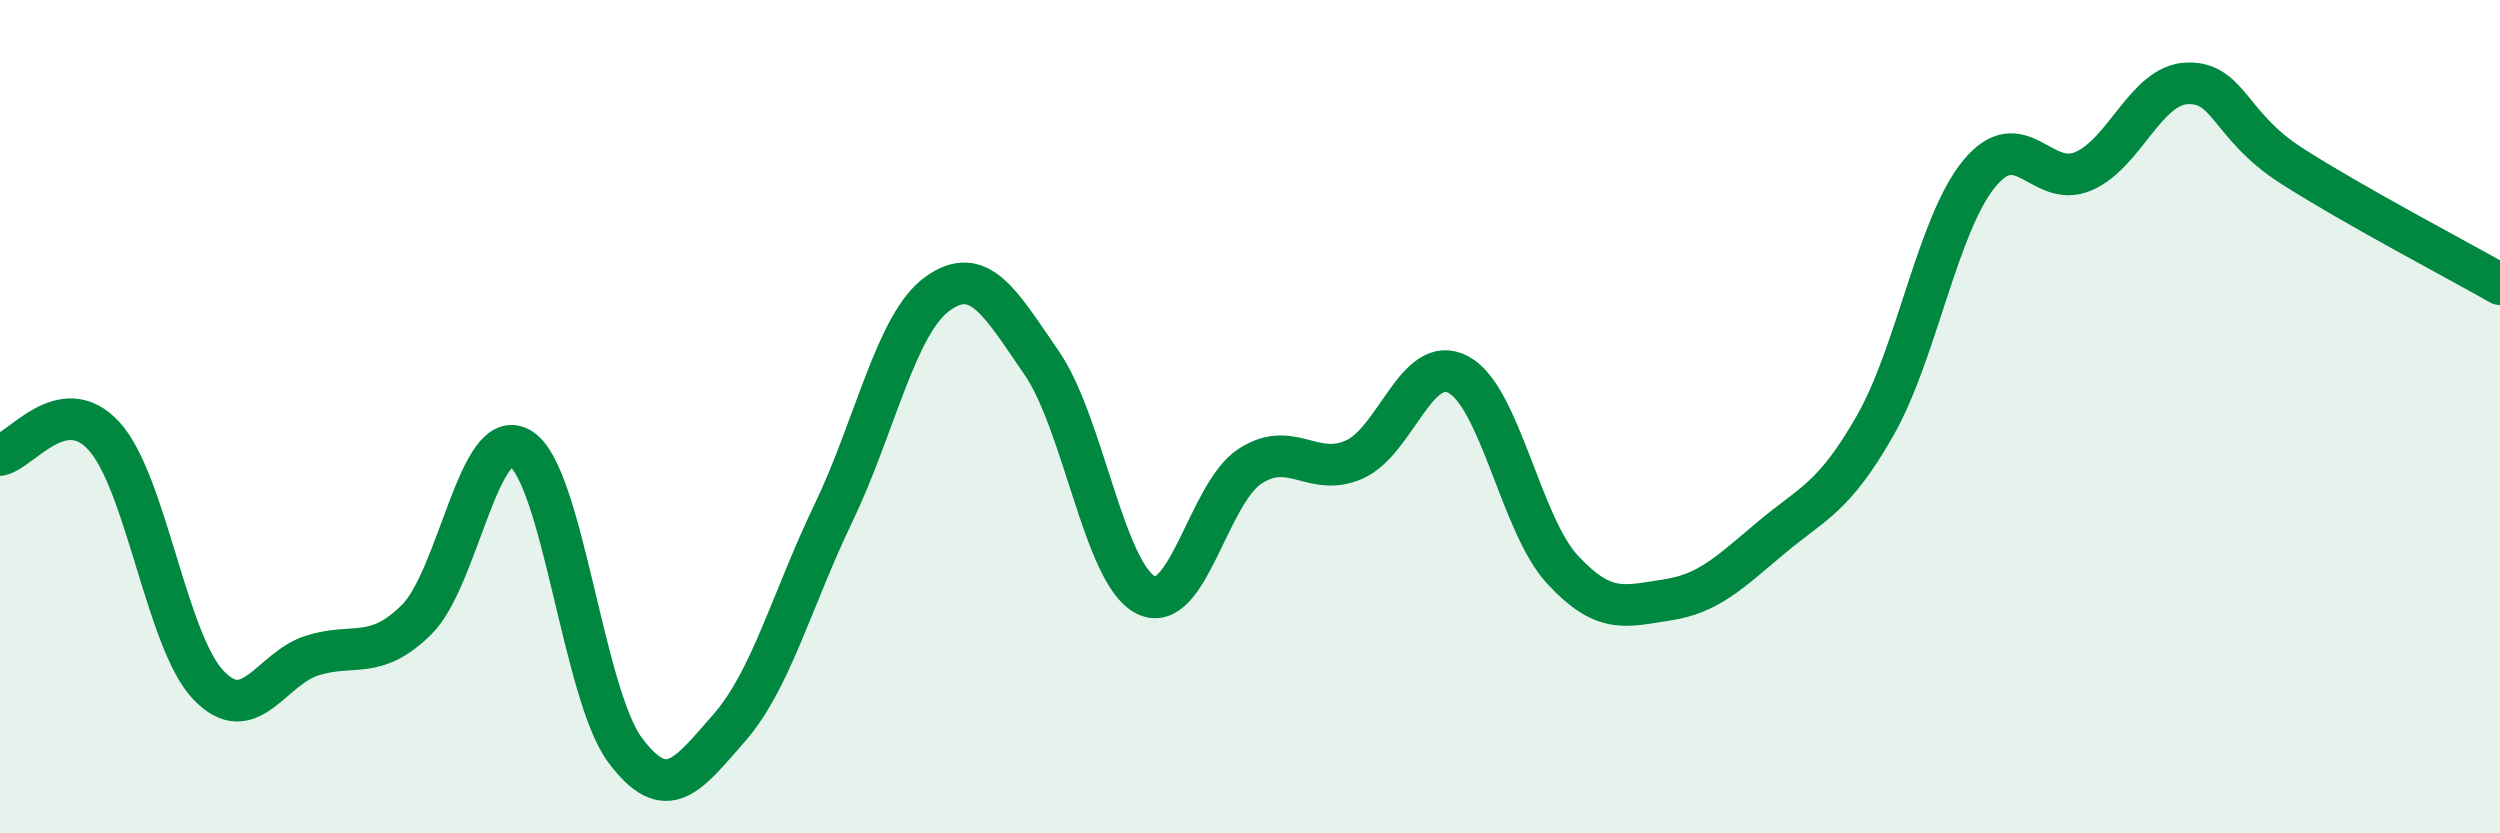 
    <svg width="60" height="20" viewBox="0 0 60 20" xmlns="http://www.w3.org/2000/svg">
      <path
        d="M 0,10.92 C 0.5,10.83 1.5,9.37 2.5,10.47 C 3.5,11.57 4,15.39 5,16.44 C 6,17.49 6.5,16.04 7.5,15.73 C 8.5,15.42 9,15.86 10,14.87 C 11,13.88 11.5,10.14 12.5,10.77 C 13.5,11.4 14,16.66 15,18 C 16,19.34 16.5,18.61 17.5,17.47 C 18.5,16.33 19,14.4 20,12.32 C 21,10.24 21.5,7.77 22.5,7.05 C 23.5,6.33 24,7.26 25,8.71 C 26,10.16 26.5,13.78 27.5,14.28 C 28.5,14.78 29,11.84 30,11.19 C 31,10.54 31.5,11.47 32.5,11.03 C 33.5,10.59 34,8.46 35,8.99 C 36,9.52 36.5,12.59 37.5,13.67 C 38.5,14.75 39,14.55 40,14.4 C 41,14.25 41.5,13.75 42.5,12.91 C 43.5,12.07 44,11.97 45,10.22 C 46,8.47 46.5,5.39 47.5,4.17 C 48.5,2.95 49,4.54 50,4.11 C 51,3.68 51.5,2.03 52.5,2 C 53.5,1.97 53.5,3.02 55,3.98 C 56.5,4.94 59,6.25 60,6.82L60 20L0 20Z"
        fill="#008740"
        opacity="0.1"
        stroke-linecap="round"
        stroke-linejoin="round"
      />
      <path
        d="M 0,10.92 C 0.5,10.83 1.5,9.37 2.5,10.47 C 3.5,11.57 4,15.39 5,16.44 C 6,17.49 6.5,16.04 7.5,15.73 C 8.5,15.42 9,15.86 10,14.87 C 11,13.88 11.5,10.14 12.5,10.77 C 13.5,11.4 14,16.66 15,18 C 16,19.34 16.5,18.61 17.5,17.47 C 18.5,16.33 19,14.4 20,12.32 C 21,10.24 21.5,7.77 22.5,7.05 C 23.5,6.33 24,7.26 25,8.71 C 26,10.16 26.5,13.78 27.5,14.28 C 28.5,14.78 29,11.84 30,11.19 C 31,10.54 31.5,11.47 32.5,11.03 C 33.5,10.59 34,8.46 35,8.99 C 36,9.52 36.5,12.59 37.5,13.67 C 38.5,14.75 39,14.55 40,14.4 C 41,14.25 41.5,13.75 42.5,12.91 C 43.5,12.07 44,11.97 45,10.22 C 46,8.47 46.5,5.39 47.5,4.17 C 48.5,2.95 49,4.54 50,4.11 C 51,3.68 51.5,2.03 52.5,2 C 53.5,1.97 53.5,3.02 55,3.98 C 56.5,4.94 59,6.25 60,6.82"
        stroke="#008740"
        stroke-width="1"
        fill="none"
        stroke-linecap="round"
        stroke-linejoin="round"
      />
    </svg>
  